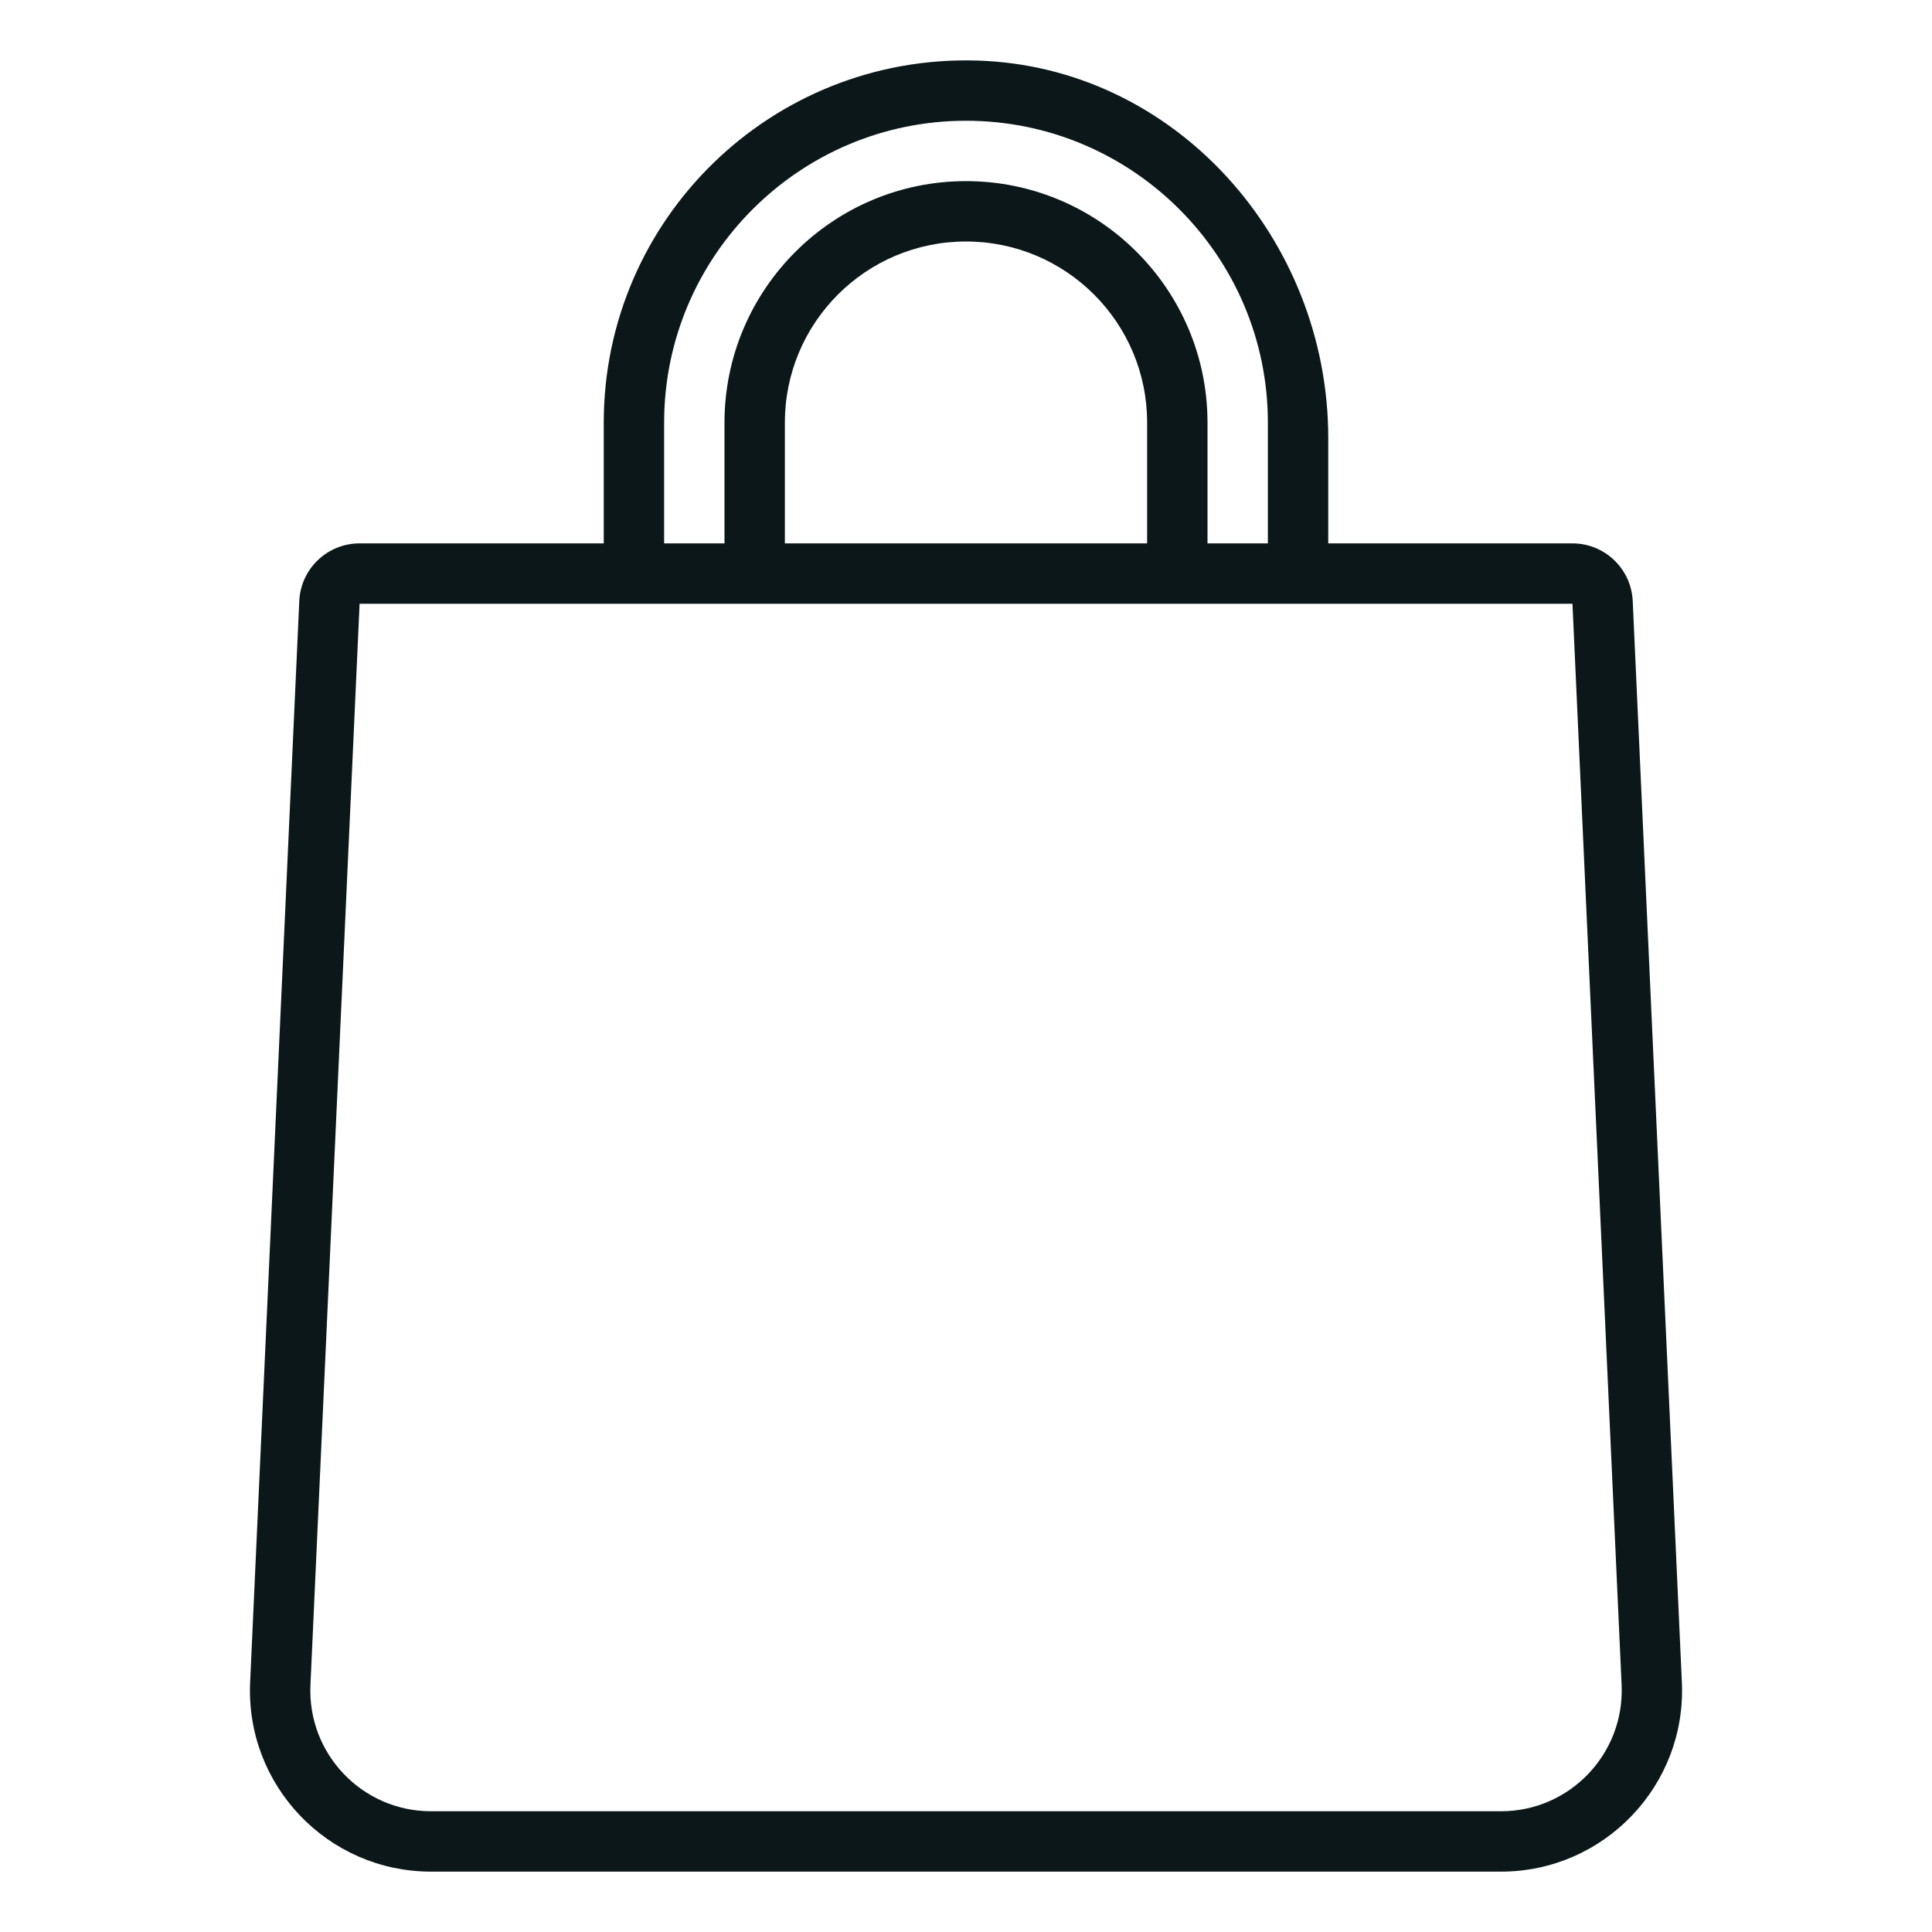 <?xml version="1.0" standalone="no"?>
<!DOCTYPE svg PUBLIC "-//W3C//DTD SVG 1.1//EN" "http://www.w3.org/Graphics/SVG/1.1/DTD/svg11.dtd">
<svg xmlns="http://www.w3.org/2000/svg" xmlns:xlink="http://www.w3.org/1999/xlink" version="1.1" id="Uploaded to svgrepo.com" width="32" height="32" viewBox="0 0 32 32" xml:space="preserve">
<style type="text/css">
	.feather_een{fill:#0B1719;}
</style>
<path class="feather_een" d="M26.044,9H22l0-1.748c0-3.285-2.532-6.15-5.815-6.249C12.787,0.901,10,3.625,10,7v2H5.956  C5.421,9,4.981,9.421,4.957,9.955L4.143,27.864C4.065,29.572,5.429,31,7.139,31h17.721c1.71,0,3.075-1.428,2.997-3.136L27.043,9.955  C27.019,9.421,26.579,9,26.044,9z M11,7c0-2.757,2.243-5,5-5s5,2.243,5,5v2h-1V7c0-2.206-1.794-4-4-4s-4,1.794-4,4v2h-1V7z M19,9h-6  V7c0-1.657,1.343-3,3-3s3,1.343,3,3V9z M5.142,27.909L5.956,10h20.089l0.814,17.909C26.91,29.048,26.001,30,24.861,30H7.139  C5.999,30,5.09,29.048,5.142,27.909z"/>
</svg>